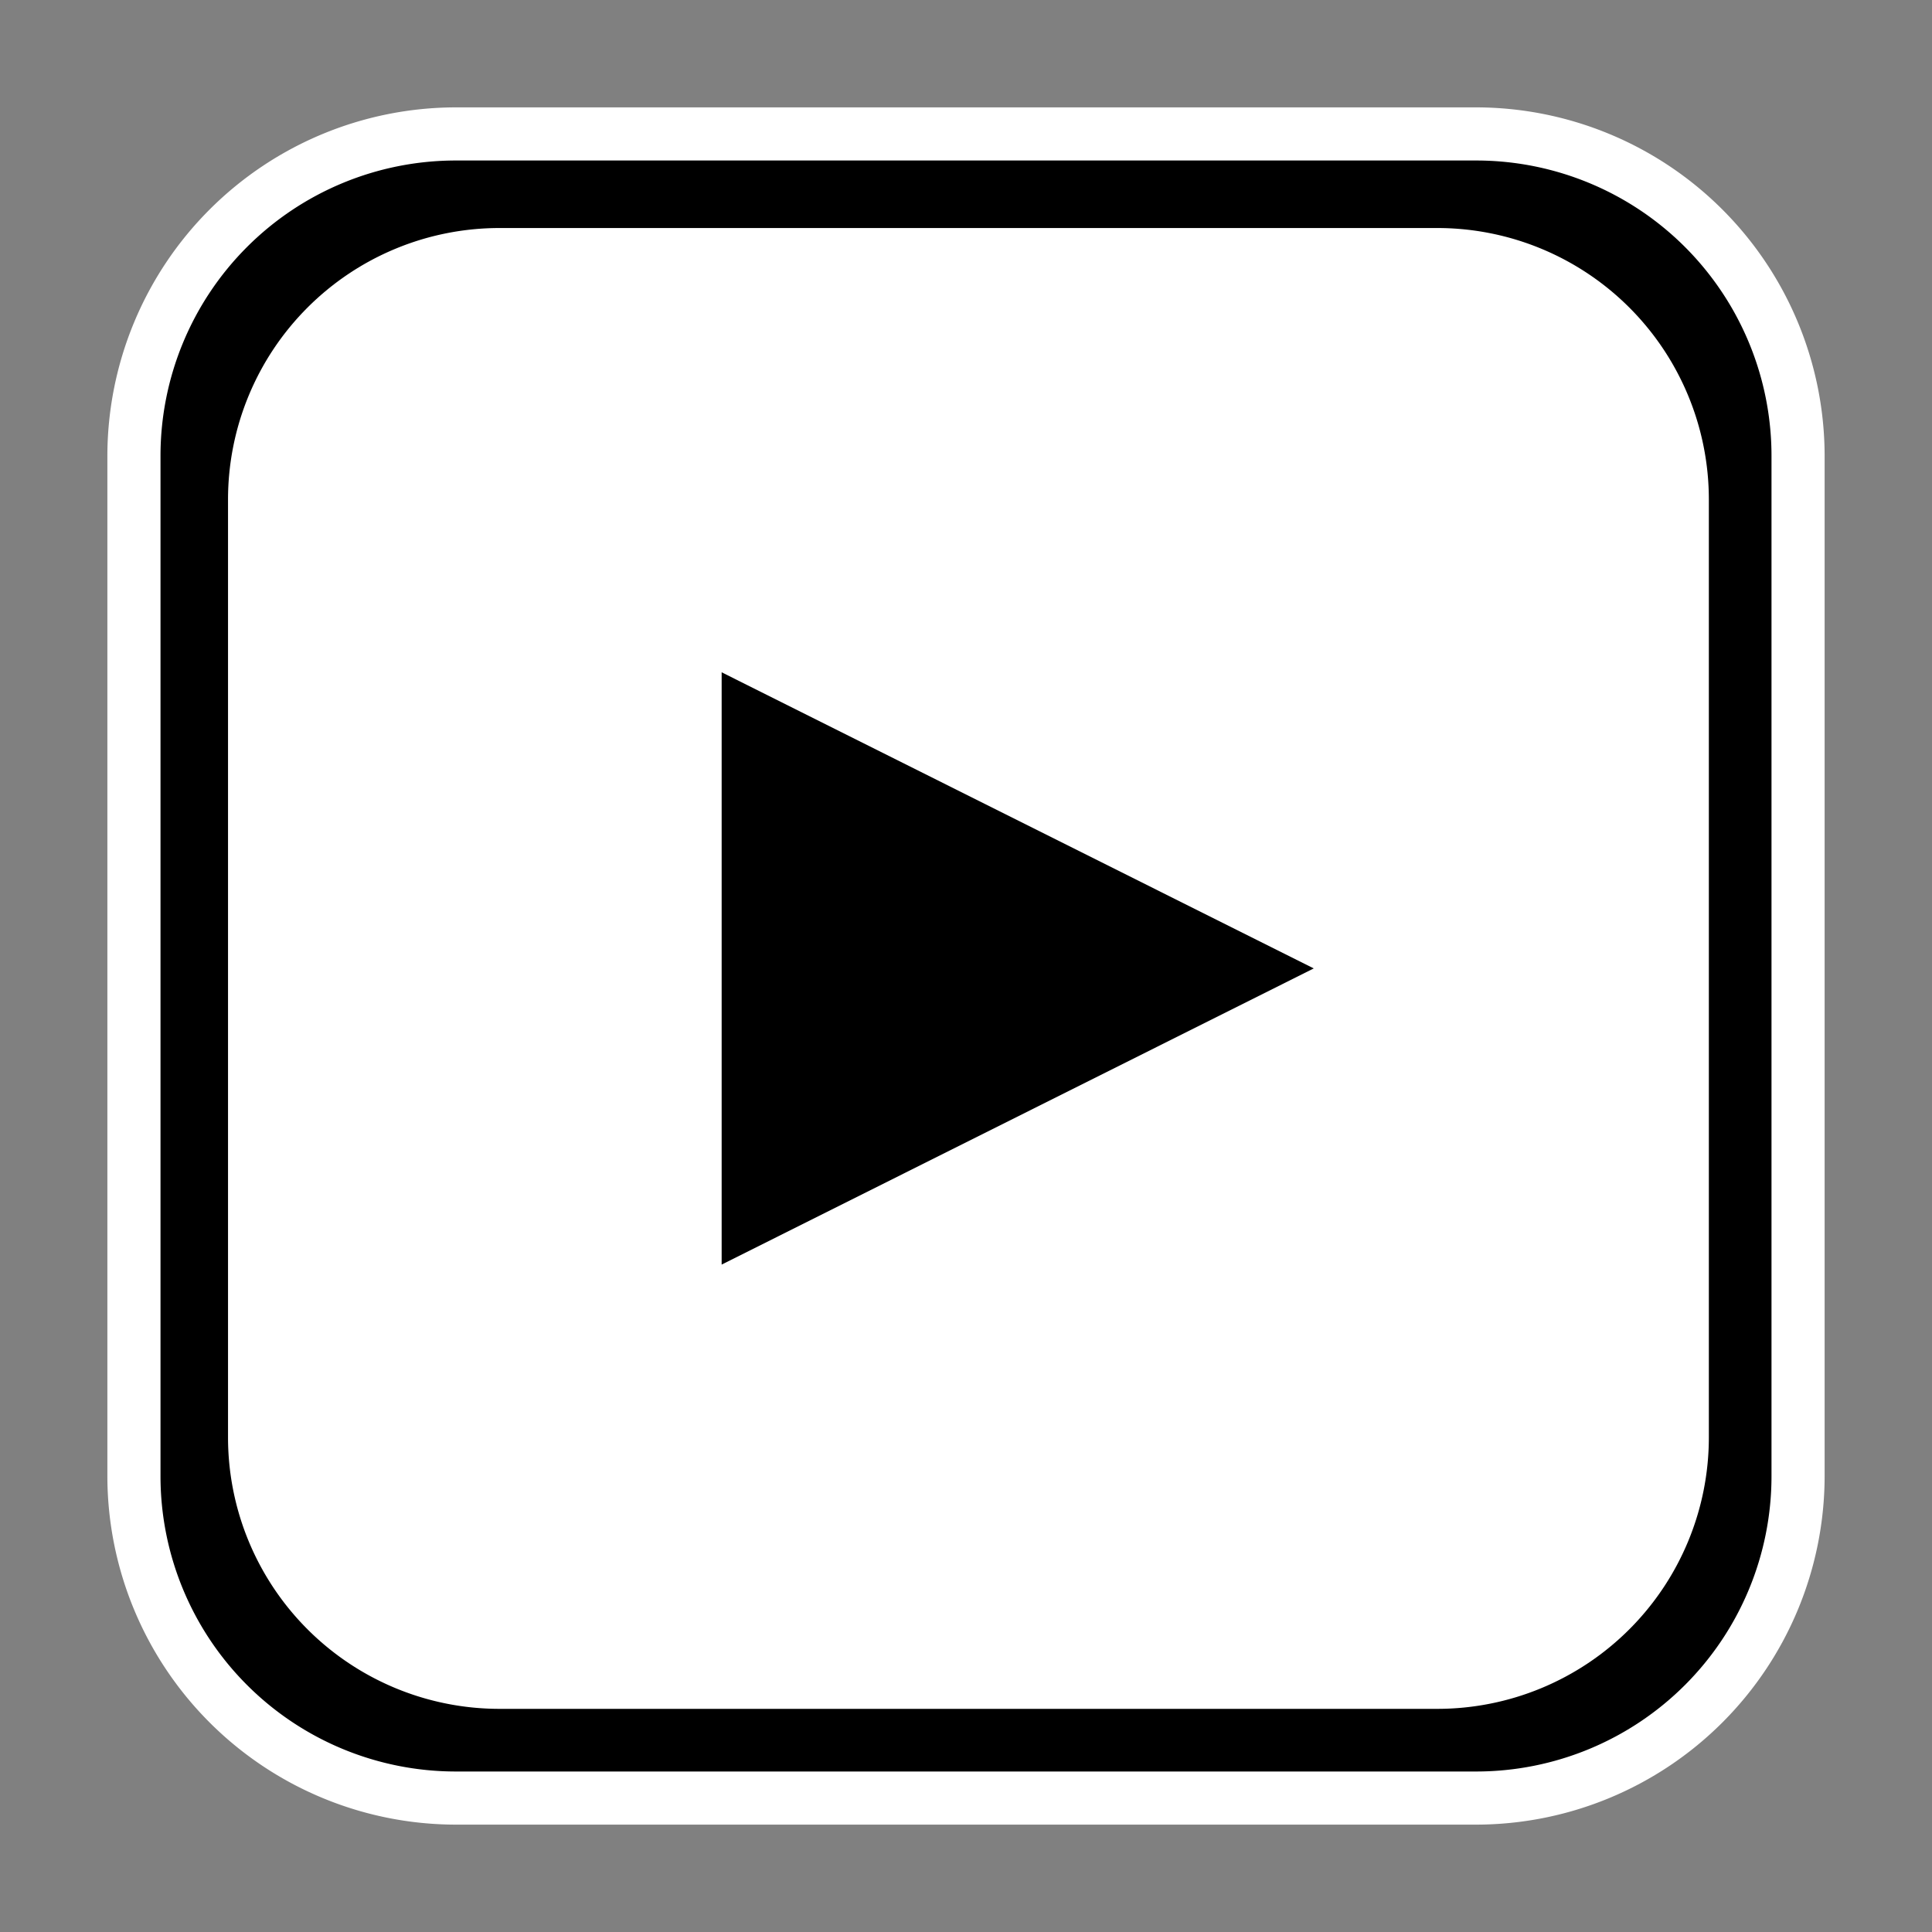 <svg xmlns="http://www.w3.org/2000/svg" viewBox="0 0 400 400"><rect x="0" y="0" width="400" height="400" fill="#808080" stroke="none"/><defs><style>.a{fill:#fff;}</style></defs><title>Icons</title><rect x="27.73" y="27.73" width="344.54" height="344.54" rx="66.65"/><path class="a" d="M305.62,33.23a61.15,61.15,0,0,1,61.15,61.15V305.62a61.15,61.15,0,0,1-61.15,61.15H94.38a61.15,61.15,0,0,1-61.15-61.15V94.38A61.15,61.15,0,0,1,94.38,33.23H305.62m0-11H94.38A72.24,72.24,0,0,0,22.23,94.38V305.62a72.24,72.24,0,0,0,72.15,72.15H305.62a72.24,72.24,0,0,0,72.15-72.15V94.38a72.24,72.24,0,0,0-72.15-72.15Z"/><path class="a" d="M297.59,47.21H103.42a56.21,56.21,0,0,0-56.21,56.21V297.59a56.21,56.21,0,0,0,56.21,56.21H297.59a56.22,56.22,0,0,0,56.21-56.21V103.42A56.22,56.22,0,0,0,297.59,47.21ZM149.41,261.82V139.19L272,200.5Z"/></svg>